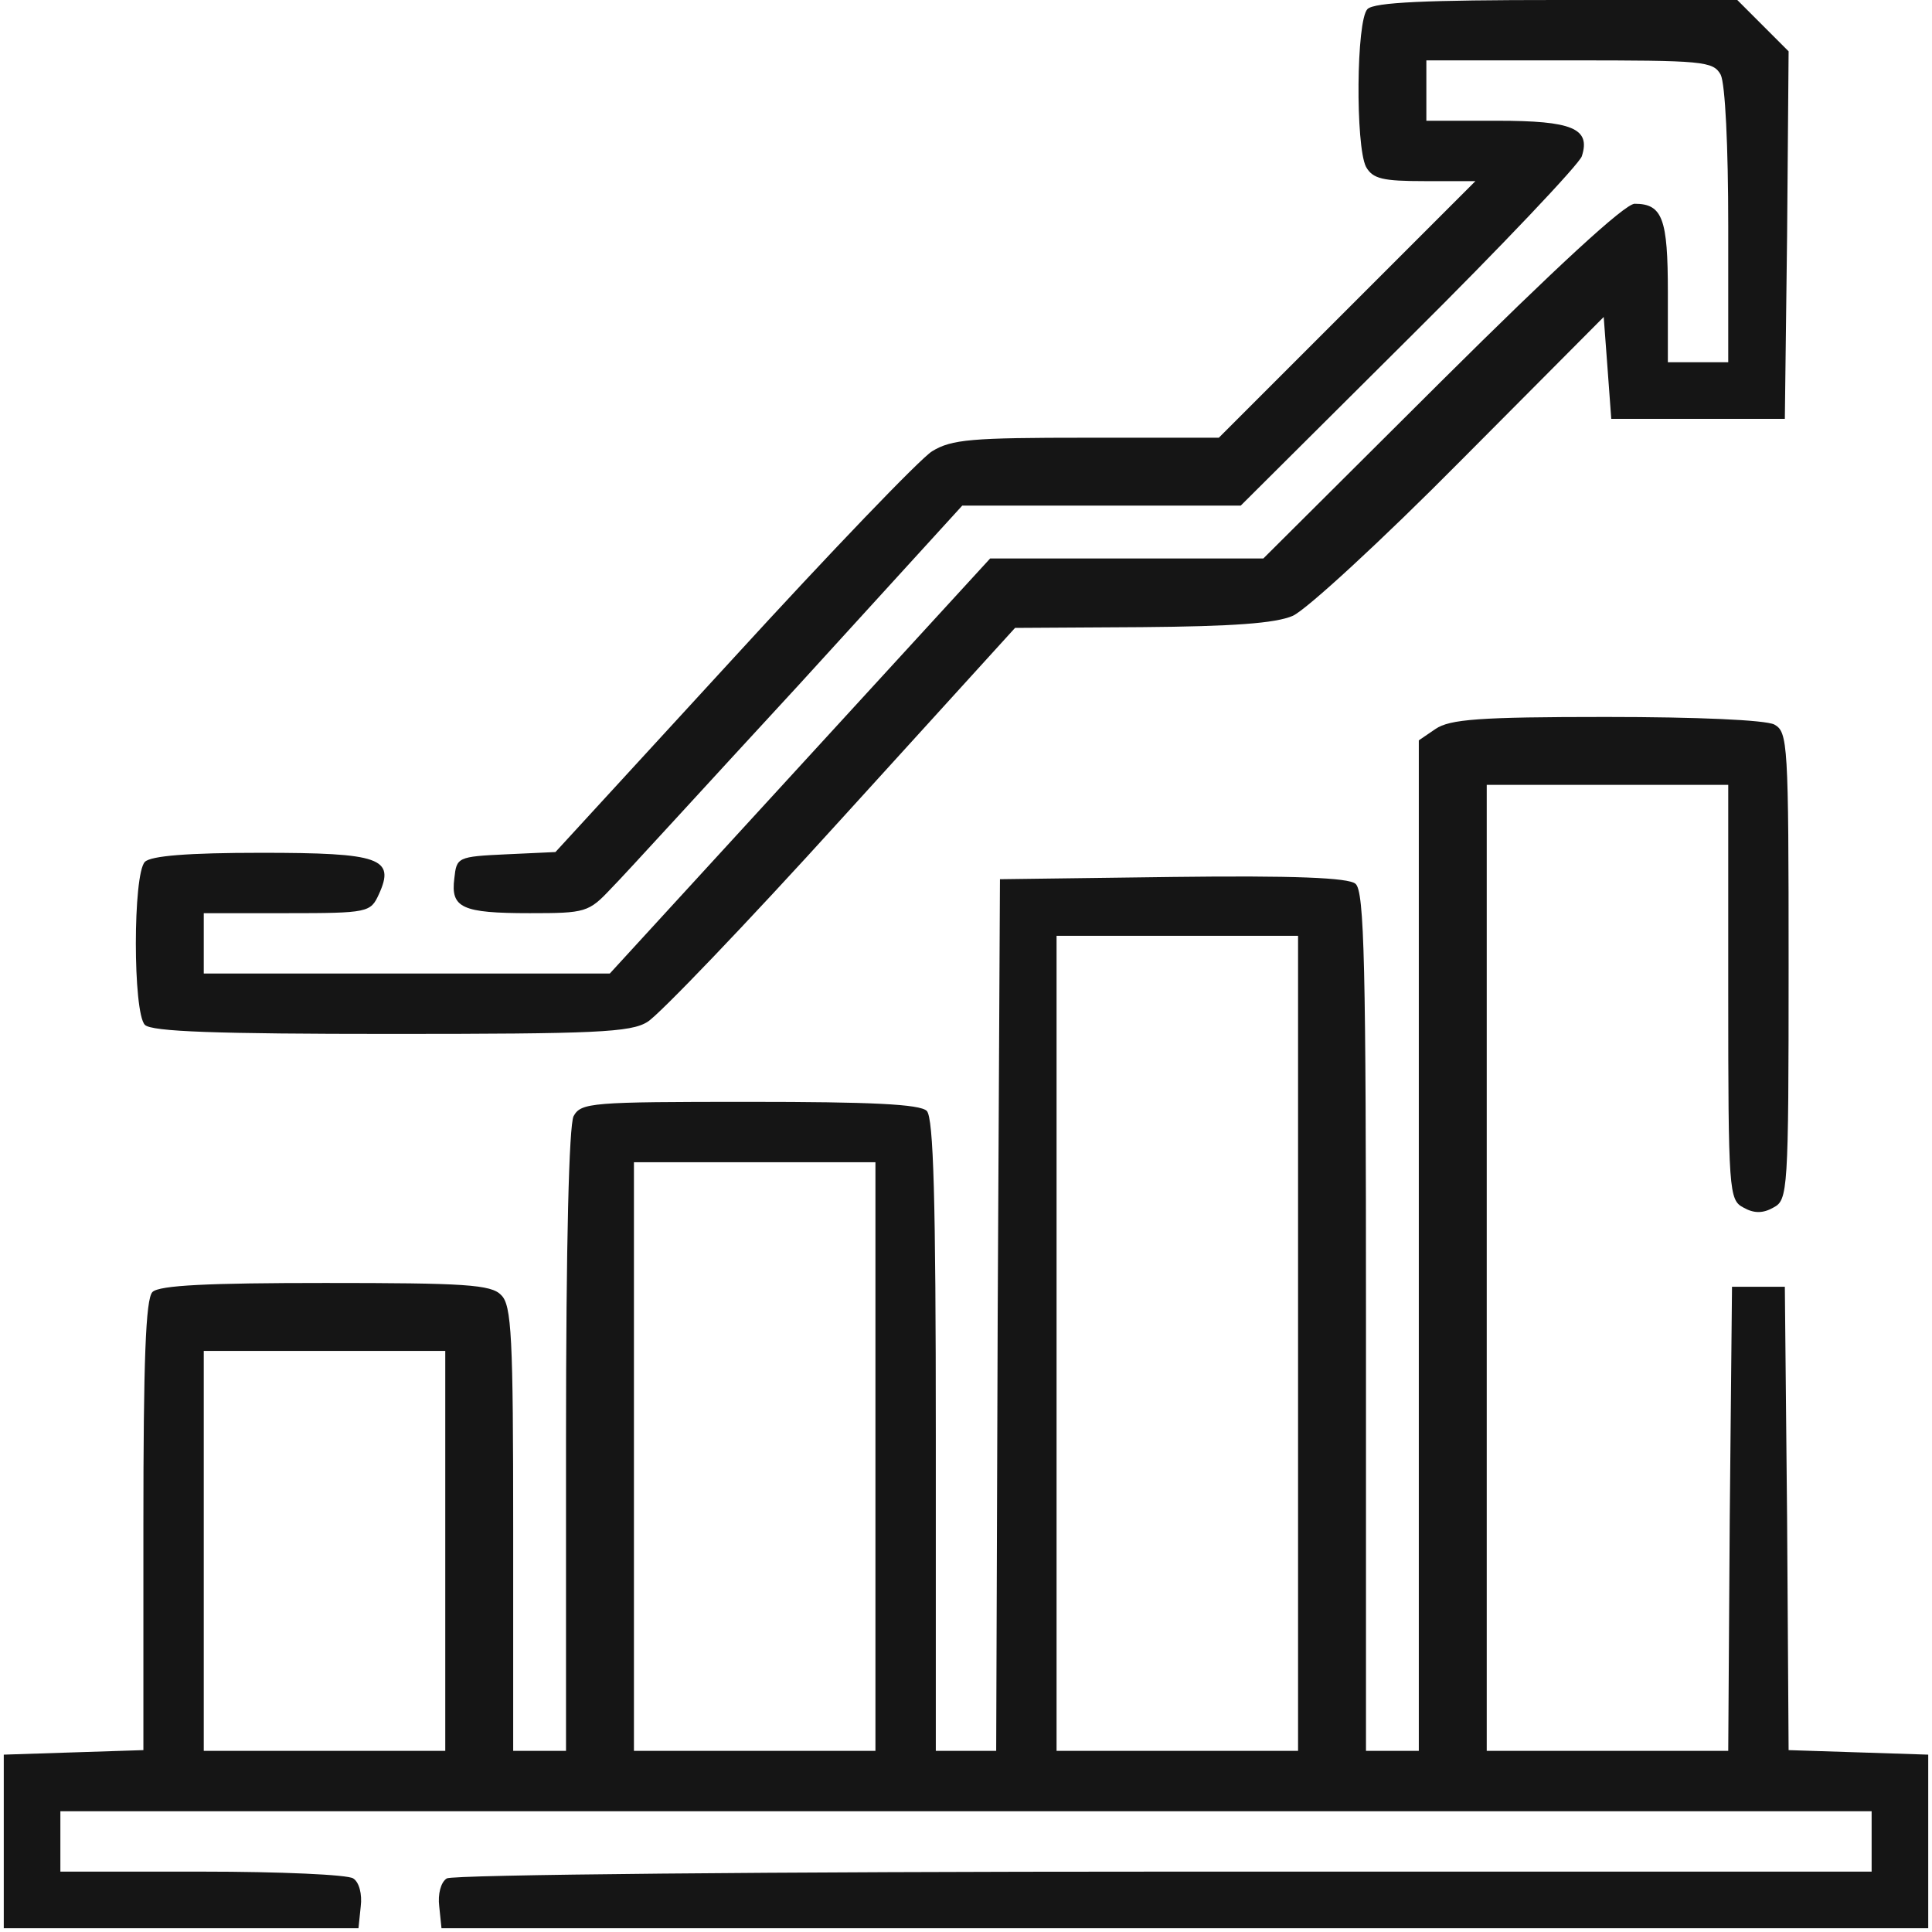 <svg xmlns="http://www.w3.org/2000/svg" width="256" height="256" viewBox="0 0 256 256" fill="none"><g clip-path="url(#clip0_12_19)"><path d="M181.2 1.2C179.7 2.7 179.6 19.3 181 22.1C181.9 23.7 183.2 24 188.8 24H195.5L178.5 41L161.5 58H144C128.8 58 126.1 58.2 123.5 59.8C121.9 60.8 110 73.2 97.1 87.3L73.6 112.9L67.1 113.2C60.6 113.5 60.5 113.6 60.2 116.4C59.7 120.3 61.2 121 70.2 121C77.6 121 78 120.9 81 117.7C82.7 116 93.8 103.8 105.8 90.8L127.5 67H145.9H164.4L186.7 44.8C199 32.6 209.3 21.7 209.6 20.7C210.8 17 208.3 16 198.4 16H189V12V8H208C225.7 8 227 8.1 228 9.9C228.6 11.1 229 19.4 229 29.9V48H225H221V38.7C221 29 220.3 27 216.6 27C215.3 27 206.1 35.5 191 50.5L167.4 74H149.3H131.2L106 101.5L80.8 129H53.9H27V125V121H38C48.8 121 49.1 120.9 50.2 118.5C52.4 113.7 50.4 113 34.6 113C24.9 113 20 113.4 19.2 114.2C17.6 115.8 17.6 134.2 19.2 135.8C20.1 136.7 28.7 137 51.8 137C78.9 137 83.6 136.8 85.8 135.4C87.3 134.5 98.9 122.4 111.5 108.5L134.5 83.2L151.3 83.1C163.3 83 169 82.6 171.3 81.6C173.1 80.8 183.1 71.6 193.5 61.1L212.5 42L213 48.7L213.5 55.5H225H236.5L236.8 31.2L237 6.8L233.6 3.4L230.2 -2.04146e-06H206.3C189 -2.04146e-06 182.1 0.3 181.2 1.2Z" fill="#151515"></path><path d="M190.2 96.6L188 98.1V165.1V232H184.5H181V175.1C181 128.1 180.8 118 179.6 117.1C178.7 116.3 171.4 116 155.4 116.2L132.5 116.5L132.2 174.2L132 232H128H124V190.2C124 159 123.7 148.1 122.8 147.2C121.9 146.3 115.3 146 99.3 146C78.3 146 77 146.1 76 147.9C75.4 149.2 75 164.5 75 190.9V232H71.5H68V202.6C68 177.2 67.8 172.9 66.4 171.6C65.1 170.2 61.5 170 43.1 170C27.6 170 21.1 170.3 20.2 171.2C19.3 172.1 19 180.3 19 202.2V231.9L9.7 232.2L0.5 232.5V244V255.5H24H47.5L47.8 252.6C48 251 47.6 249.4 46.8 248.9C46.1 248.4 37.1 248 26.8 248H8V244V240H128H248V244V248H154.3C102.7 248 59.9 248.4 59.2 248.9C58.4 249.4 58 251 58.2 252.6L58.5 255.5H157H255.5V244V232.5L246.3 232.2L237 231.9L236.8 201.2L236.5 170.5H233H229.5L229.2 201.2L229 232H213H197V168V104H213H229V131.5C229 157.9 229.1 159 231 160C232.4 160.8 233.6 160.8 235 160C236.9 159 237 157.9 237 128C237 98.4 236.9 97 235.1 96C233.9 95.4 224.9 95 212.8 95C196 95 192.1 95.3 190.2 96.6ZM172 178V232H156H140V178V124H156H172V178ZM116 193V232H100H84V193V154H100H116V193ZM59 205.5V232H43H27V205.5V179H43H59V205.5Z" fill="#151515"></path></g><defs><clipPath id="clip0_12_19"><rect width="256" height="256" fill="white"></rect></clipPath></defs></svg>